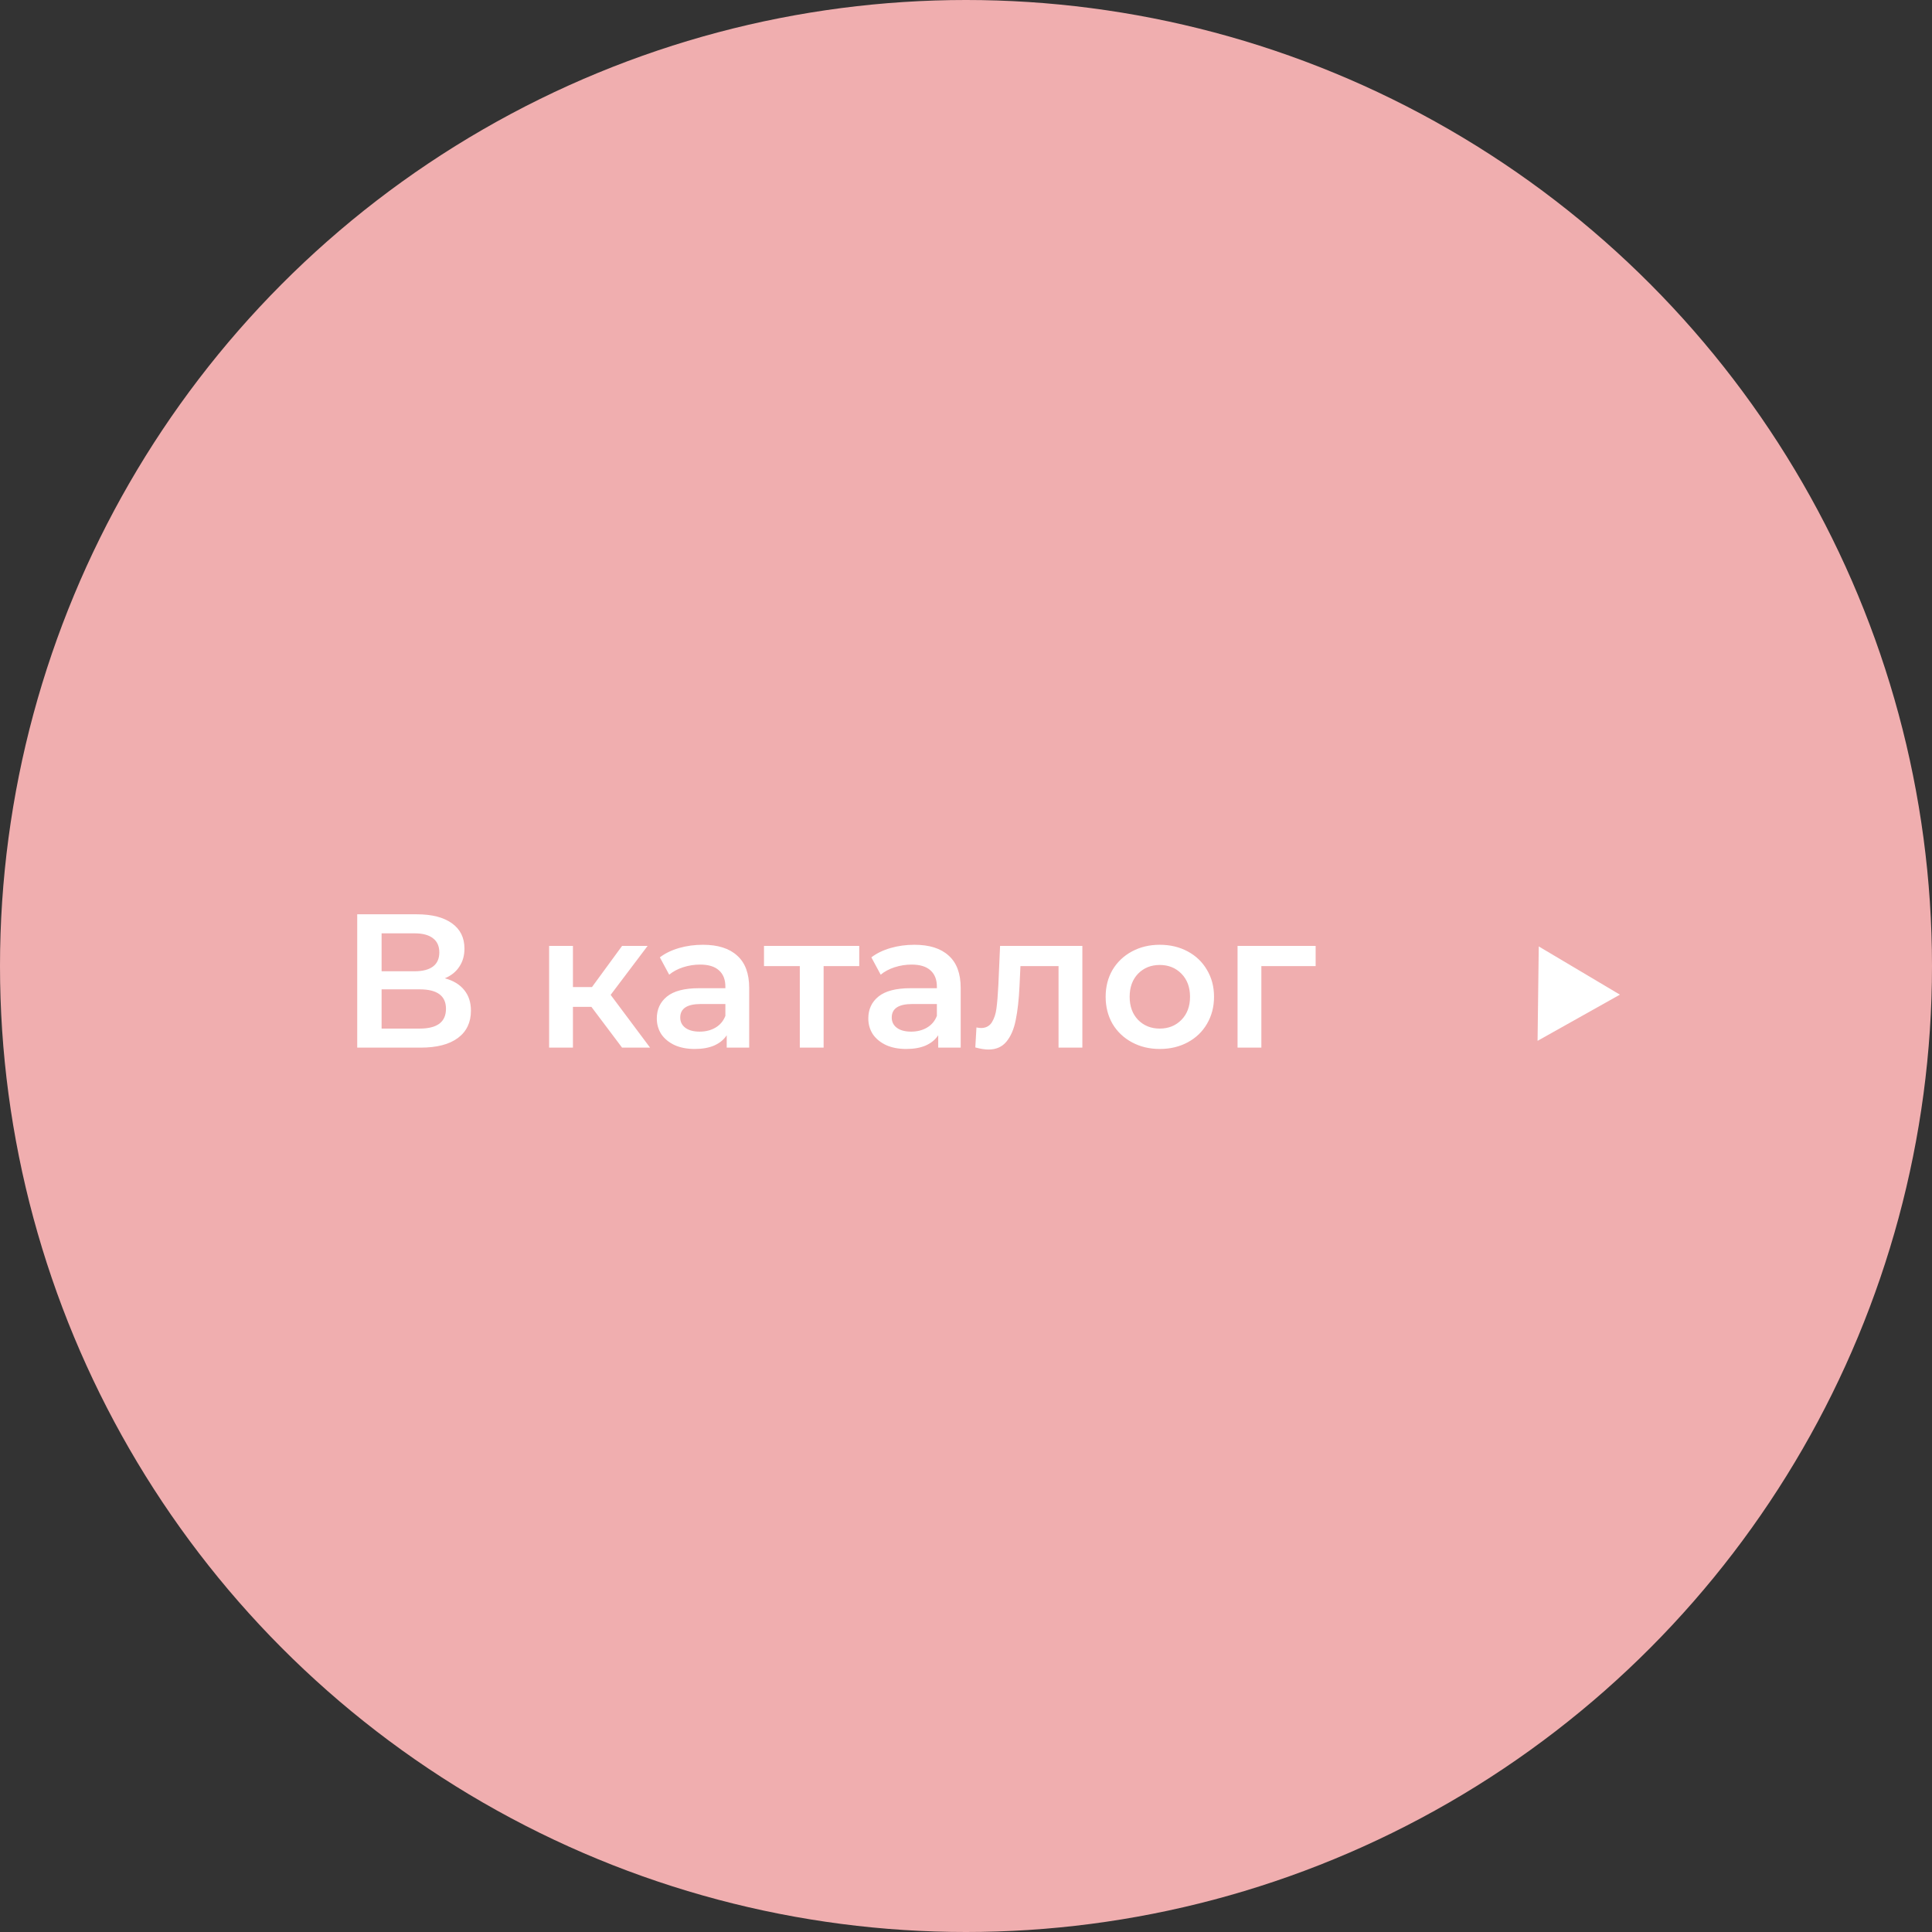 <?xml version="1.0" encoding="UTF-8"?> <svg xmlns="http://www.w3.org/2000/svg" width="142" height="142" viewBox="0 0 142 142" fill="none"><rect x="0" y="0" width="142" height="142" fill="#333333" stroke="none"/> <circle cx="71" cy="71" r="71" fill="#F0AEAF"></circle> <path d="M32.695 71.904C33.321 72.072 33.797 72.361 34.123 72.772C34.45 73.173 34.613 73.677 34.613 74.284C34.613 75.143 34.296 75.81 33.661 76.286C33.026 76.762 32.107 77 30.903 77H26.255V67.2H30.637C31.738 67.2 32.597 67.419 33.213 67.858C33.829 68.297 34.137 68.917 34.137 69.72C34.137 70.233 34.011 70.677 33.759 71.05C33.517 71.423 33.162 71.708 32.695 71.904ZM28.047 71.386H30.483C31.071 71.386 31.519 71.269 31.827 71.036C32.135 70.803 32.289 70.457 32.289 70C32.289 69.543 32.135 69.197 31.827 68.964C31.519 68.721 31.071 68.6 30.483 68.6H28.047V71.386ZM30.847 75.6C32.135 75.6 32.779 75.115 32.779 74.144C32.779 73.192 32.135 72.716 30.847 72.716H28.047V75.6H30.847ZM43.468 74.004H42.11V77H40.36V69.524H42.11V72.548H43.51L45.722 69.524H47.598L44.882 73.122L47.78 77H45.722L43.468 74.004ZM51.663 69.44C52.764 69.44 53.605 69.706 54.183 70.238C54.771 70.761 55.065 71.554 55.065 72.618V77H53.413V76.09C53.199 76.417 52.891 76.669 52.489 76.846C52.097 77.014 51.621 77.098 51.061 77.098C50.501 77.098 50.011 77.005 49.591 76.818C49.171 76.622 48.844 76.356 48.611 76.02C48.387 75.675 48.275 75.287 48.275 74.858C48.275 74.186 48.523 73.649 49.017 73.248C49.521 72.837 50.31 72.632 51.383 72.632H53.315V72.52C53.315 71.997 53.157 71.596 52.839 71.316C52.531 71.036 52.069 70.896 51.453 70.896C51.033 70.896 50.618 70.961 50.207 71.092C49.806 71.223 49.465 71.405 49.185 71.638L48.499 70.364C48.891 70.065 49.362 69.837 49.913 69.678C50.464 69.519 51.047 69.44 51.663 69.44ZM51.425 75.824C51.864 75.824 52.251 75.726 52.587 75.53C52.932 75.325 53.175 75.035 53.315 74.662V73.794H51.509C50.501 73.794 49.997 74.125 49.997 74.788C49.997 75.105 50.123 75.357 50.375 75.544C50.627 75.731 50.977 75.824 51.425 75.824ZM63.153 71.008H60.535V77H58.785V71.008H56.153V69.524H63.153V71.008ZM67.208 69.44C68.309 69.44 69.149 69.706 69.728 70.238C70.316 70.761 70.61 71.554 70.61 72.618V77H68.958V76.09C68.743 76.417 68.435 76.669 68.034 76.846C67.642 77.014 67.166 77.098 66.606 77.098C66.046 77.098 65.556 77.005 65.136 76.818C64.716 76.622 64.389 76.356 64.156 76.02C63.932 75.675 63.82 75.287 63.82 74.858C63.82 74.186 64.067 73.649 64.562 73.248C65.066 72.837 65.855 72.632 66.928 72.632H68.86V72.52C68.86 71.997 68.701 71.596 68.384 71.316C68.076 71.036 67.614 70.896 66.998 70.896C66.578 70.896 66.163 70.961 65.752 71.092C65.351 71.223 65.01 71.405 64.73 71.638L64.044 70.364C64.436 70.065 64.907 69.837 65.458 69.678C66.009 69.519 66.592 69.44 67.208 69.44ZM66.97 75.824C67.409 75.824 67.796 75.726 68.132 75.53C68.477 75.325 68.72 75.035 68.86 74.662V73.794H67.054C66.046 73.794 65.542 74.125 65.542 74.788C65.542 75.105 65.668 75.357 65.92 75.544C66.172 75.731 66.522 75.824 66.97 75.824ZM79.552 69.524V77H77.802V71.008H75.002L74.932 72.492C74.885 73.481 74.792 74.312 74.652 74.984C74.521 75.647 74.292 76.174 73.966 76.566C73.648 76.949 73.21 77.14 72.65 77.14C72.388 77.14 72.066 77.089 71.684 76.986L71.768 75.516C71.898 75.544 72.01 75.558 72.104 75.558C72.458 75.558 72.724 75.418 72.902 75.138C73.079 74.849 73.191 74.508 73.238 74.116C73.294 73.715 73.34 73.145 73.378 72.408L73.504 69.524H79.552ZM85.24 77.098C84.484 77.098 83.803 76.935 83.196 76.608C82.59 76.281 82.114 75.829 81.768 75.25C81.432 74.662 81.264 73.999 81.264 73.262C81.264 72.525 81.432 71.867 81.768 71.288C82.114 70.709 82.59 70.257 83.196 69.93C83.803 69.603 84.484 69.44 85.24 69.44C86.006 69.44 86.692 69.603 87.298 69.93C87.905 70.257 88.376 70.709 88.712 71.288C89.058 71.867 89.23 72.525 89.23 73.262C89.23 73.999 89.058 74.662 88.712 75.25C88.376 75.829 87.905 76.281 87.298 76.608C86.692 76.935 86.006 77.098 85.24 77.098ZM85.24 75.6C85.884 75.6 86.416 75.385 86.836 74.956C87.256 74.527 87.466 73.962 87.466 73.262C87.466 72.562 87.256 71.997 86.836 71.568C86.416 71.139 85.884 70.924 85.24 70.924C84.596 70.924 84.064 71.139 83.644 71.568C83.234 71.997 83.028 72.562 83.028 73.262C83.028 73.962 83.234 74.527 83.644 74.956C84.064 75.385 84.596 75.6 85.24 75.6ZM96.699 71.008H92.709V77H90.959V69.524H96.699V71.008Z" fill="white"></path> <path d="M119.062 73.106L113.01 76.5L113.097 69.562L119.062 73.106Z" fill="white"></path> </svg> 
